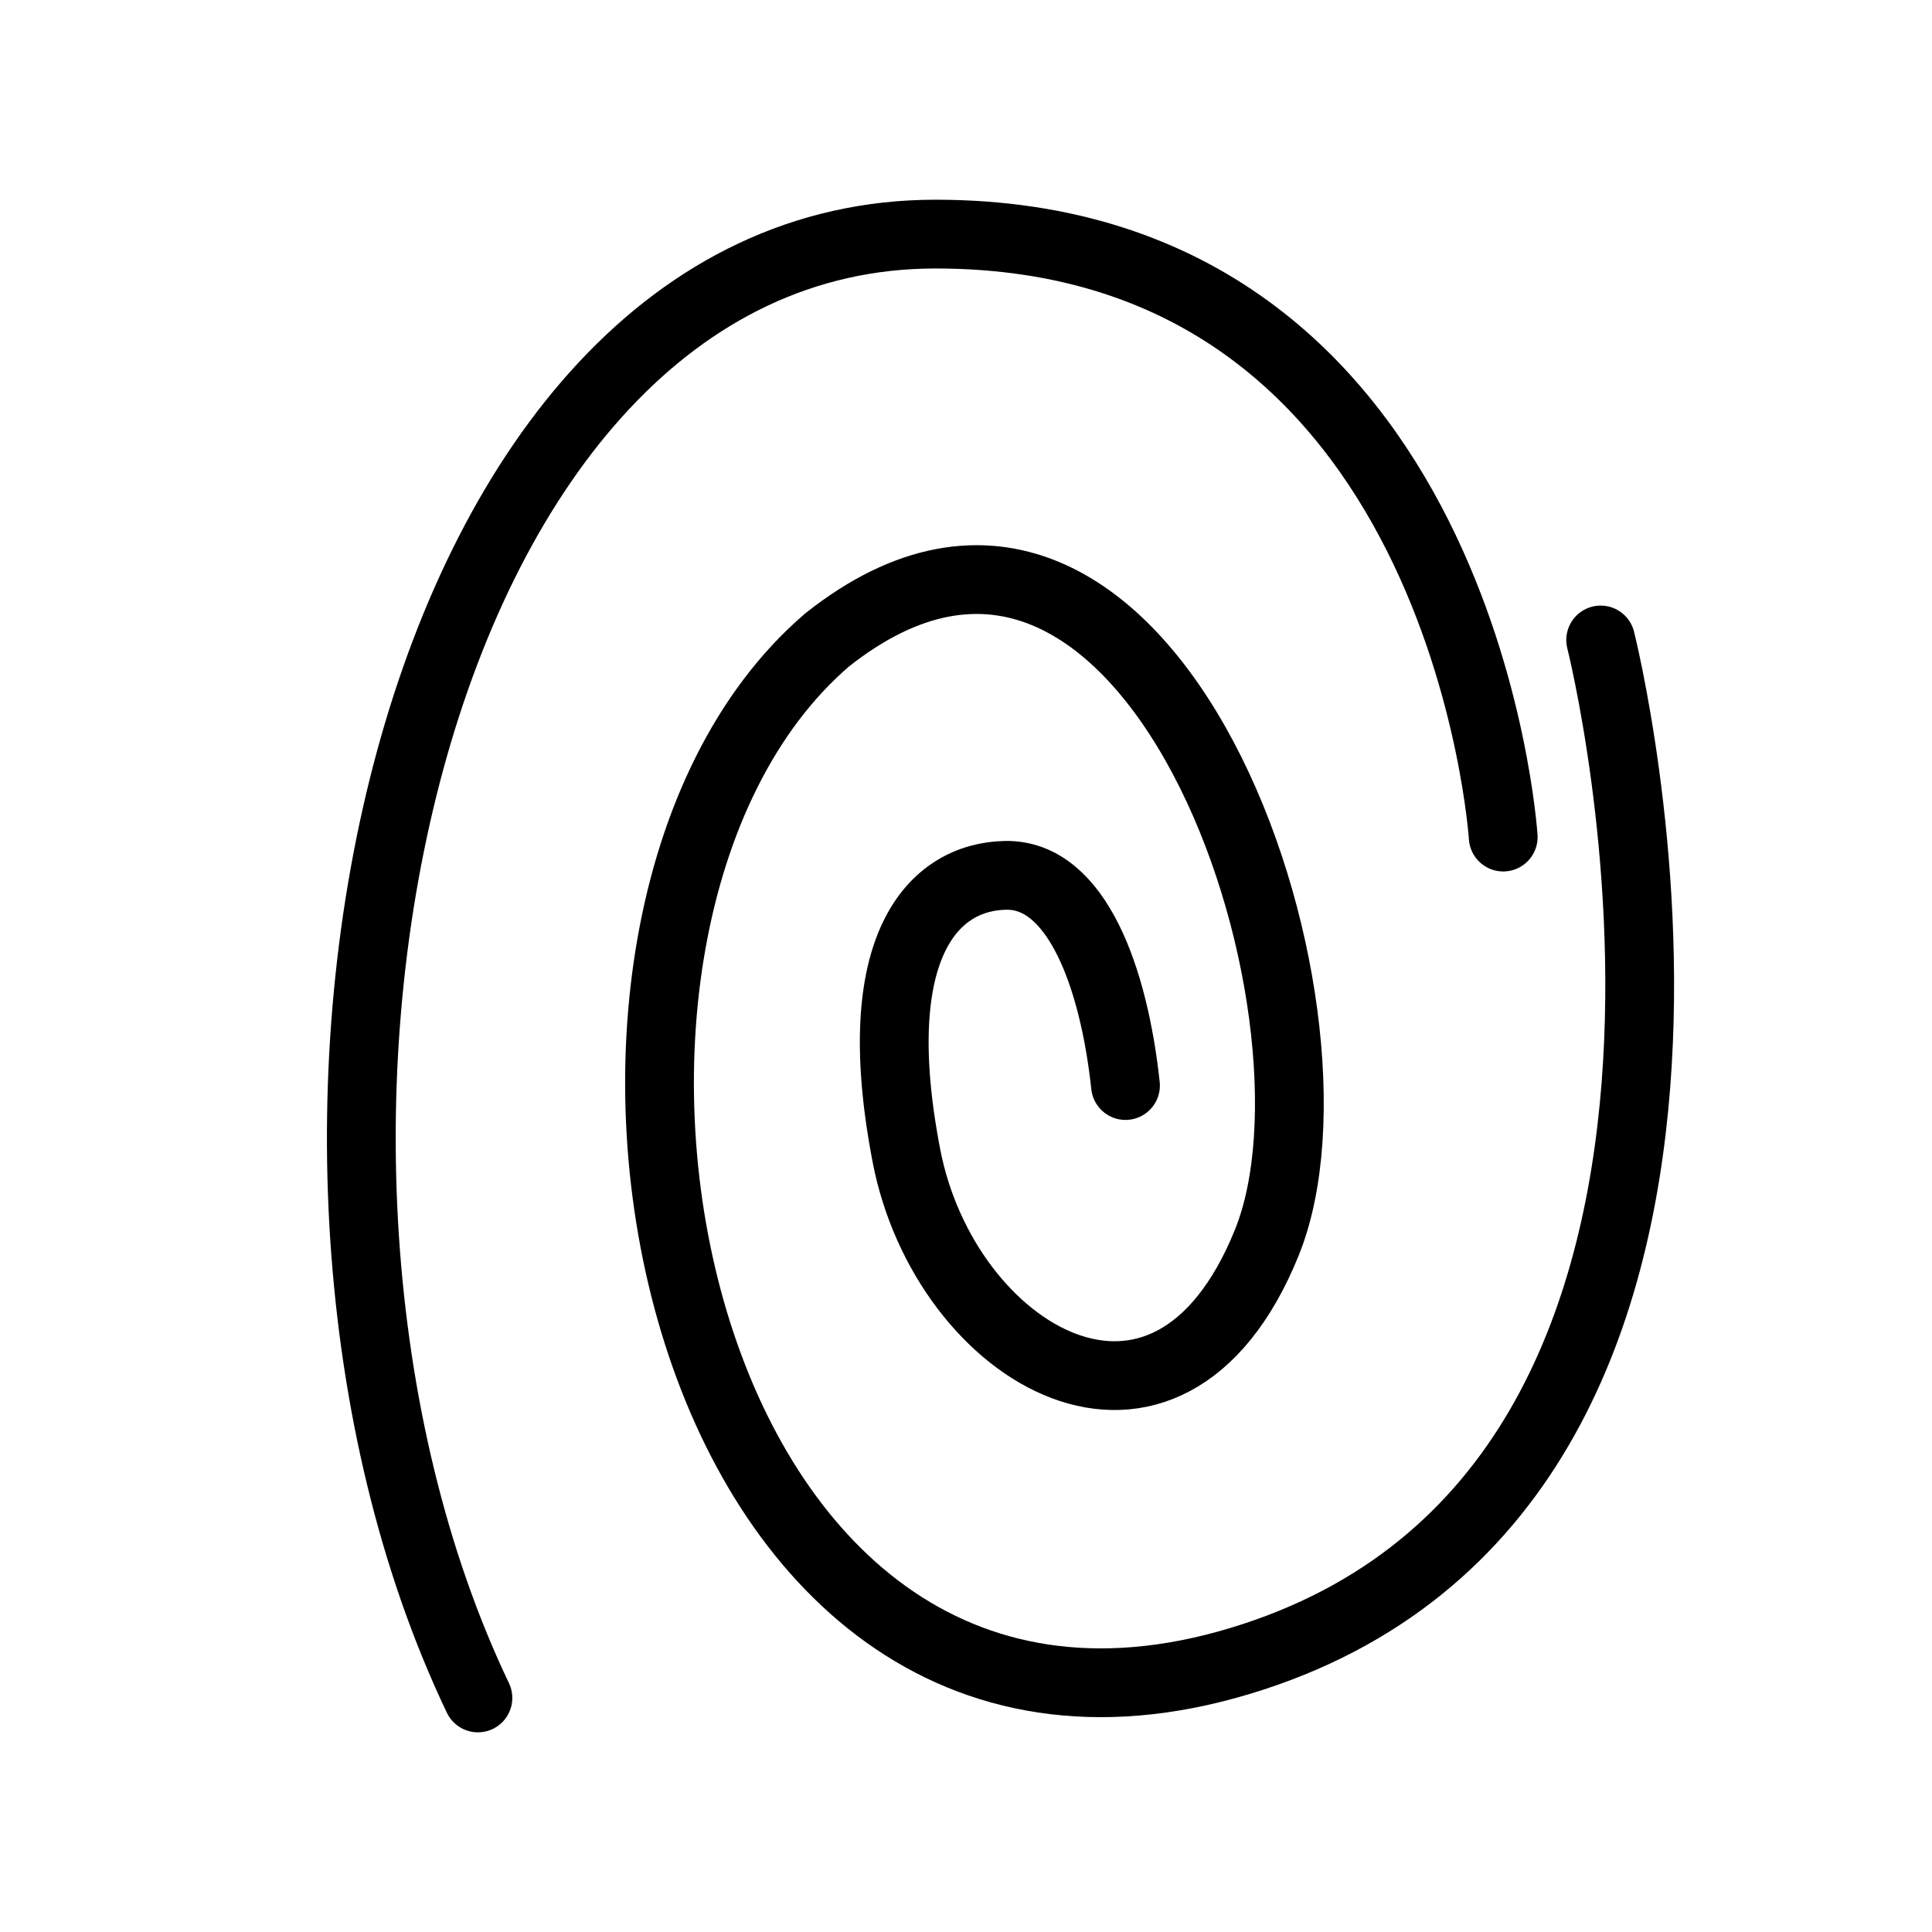 <?xml version="1.0" encoding="utf-8"?>
<!-- Generator: Adobe Illustrator 27.1.0, SVG Export Plug-In . SVG Version: 6.00 Build 0)  -->
<svg version="1.1" xmlns="http://www.w3.org/2000/svg" xmlns:xlink="http://www.w3.org/1999/xlink" x="0px" y="0px"
	 viewBox="0 0 561.87 561.87" style="enable-background:new 0 0 561.87 561.87;" xml:space="preserve">
<style type="text/css">
	.st0{display:none;}
	.st1{display:inline;}
	.st2{fill:none;stroke:#000000;stroke-width:20;stroke-miterlimit:10;}
	.st3{fill:none;stroke:#000000;stroke-width:20;stroke-linecap:round;stroke-miterlimit:10;}
</style>
<g id="Layer_1" class="st0">
	<g class="st1">
		<path class="st2" d="M289.41,92.64c-3.6-3.83-9.68-3.8-13.24,0.06c-25.76,27.94-118.38,134.9-118.38,228.25
			C157.78,429.38,248.72,446,276.7,446s127.67-6.12,127.67-123.29C404.37,222.18,314.84,119.72,289.41,92.64z"/>
		<path class="st2" d="M285.42,191.28c-1.88-2-5.05-1.98-6.91,0.03c-13.44,14.58-61.77,70.39-61.77,119.1
			c0,56.57,47.45,65.24,62.05,65.24c14.6,0,66.61-3.19,66.61-64.33C345.4,258.87,298.69,205.41,285.42,191.28z"/>
		<path class="st3" d="M116.53,212.97c0,0-78.7,93.56,0,184.5"/>
		<path class="st3" d="M446.86,397.47c0,0,78.7-93.56,0-184.5"/>
	</g>
</g>
<g id="Layer_2">
	<path class="st3" d="M437.17,243.44c0,0-11.28-175.36-165.11-175.36S62.85,334.19,138.99,493.8"/>
	<path class="st3" d="M465.51,186.12c0,0,62.3,246.62-104.99,296.96s-215.9-214.57-119.99-296.96
		c93.81-74.42,155.29,107.51,127.89,175.25c-28.88,71.39-93.63,32.73-104.81-25.26c-11.84-61.38,8.07-81.17,28.84-81.54
		c20.77-0.38,31.53,29.98,34.87,61.13"/>
</g>
</svg>
